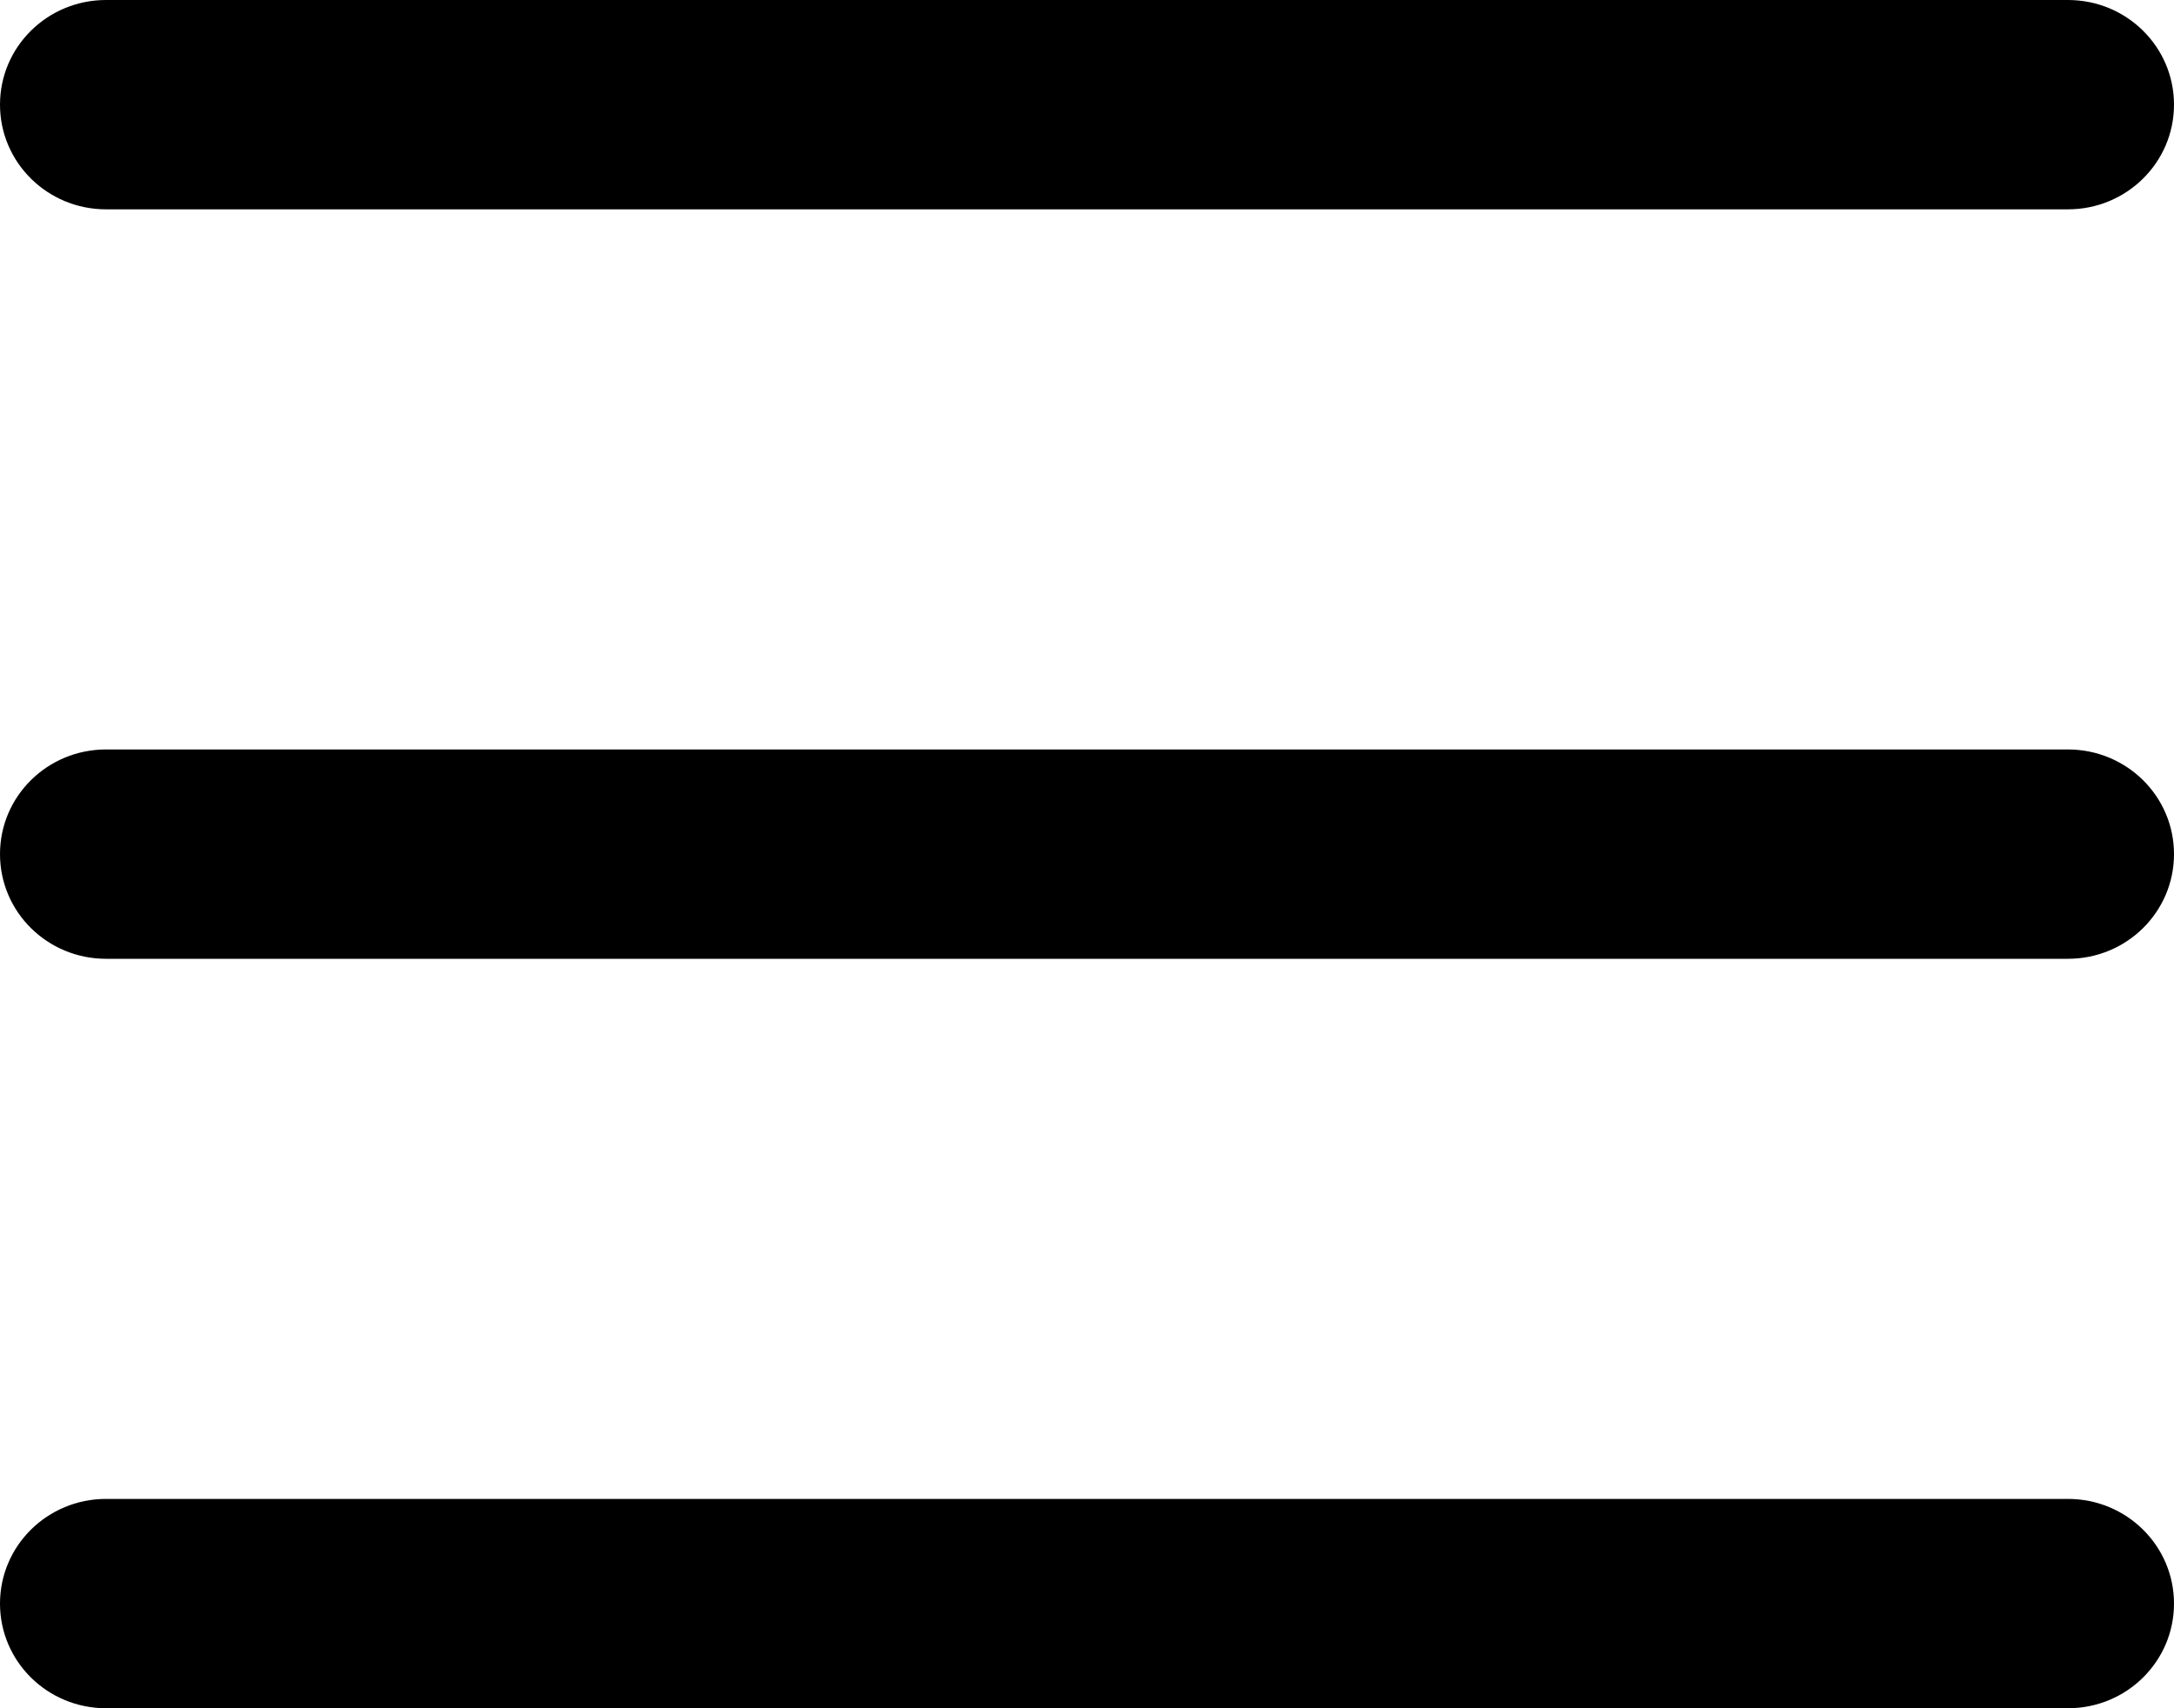 <?xml version="1.0" encoding="UTF-8"?>
<svg width="28px" height="22px" viewBox="0 0 28 22" version="1.1" xmlns="http://www.w3.org/2000/svg" xmlns:xlink="http://www.w3.org/1999/xlink">
    <title>编组</title>
    <g id="移动端" stroke="none" stroke-width="1" fill="none" fill-rule="evenodd">
        <g id="导航" transform="translate(-692, -73)" fill="#000000" fill-rule="nonzero">
            <g id="编组-3" transform="translate(-112.822, 0)">
                <g id="编组" transform="translate(804.822, 73)">
                    <path d="M1.366,2.696 L26.634,2.696 C27.389,2.696 28,2.093 28,1.348 C28,0.602 27.389,0 26.634,0 L1.366,0 C0.611,0 0,0.602 0,1.348 C0,2.093 0.611,2.696 1.366,2.696 Z M26.634,9.652 L1.366,9.652 C0.611,9.652 0,10.254 0,11 C0,11.746 0.611,12.348 1.366,12.348 L26.634,12.348 C27.389,12.348 28,11.746 28,11 C28,10.254 27.389,9.652 26.634,9.652 Z M26.634,19.304 L1.366,19.304 C0.611,19.304 0,19.907 0,20.652 C0,21.398 0.611,22 1.366,22 L26.634,22 C27.389,22 28,21.398 28,20.652 C28,19.907 27.389,19.304 26.634,19.304 Z" id="形状"></path>
                </g>
            </g>
        </g>
    </g>
</svg>